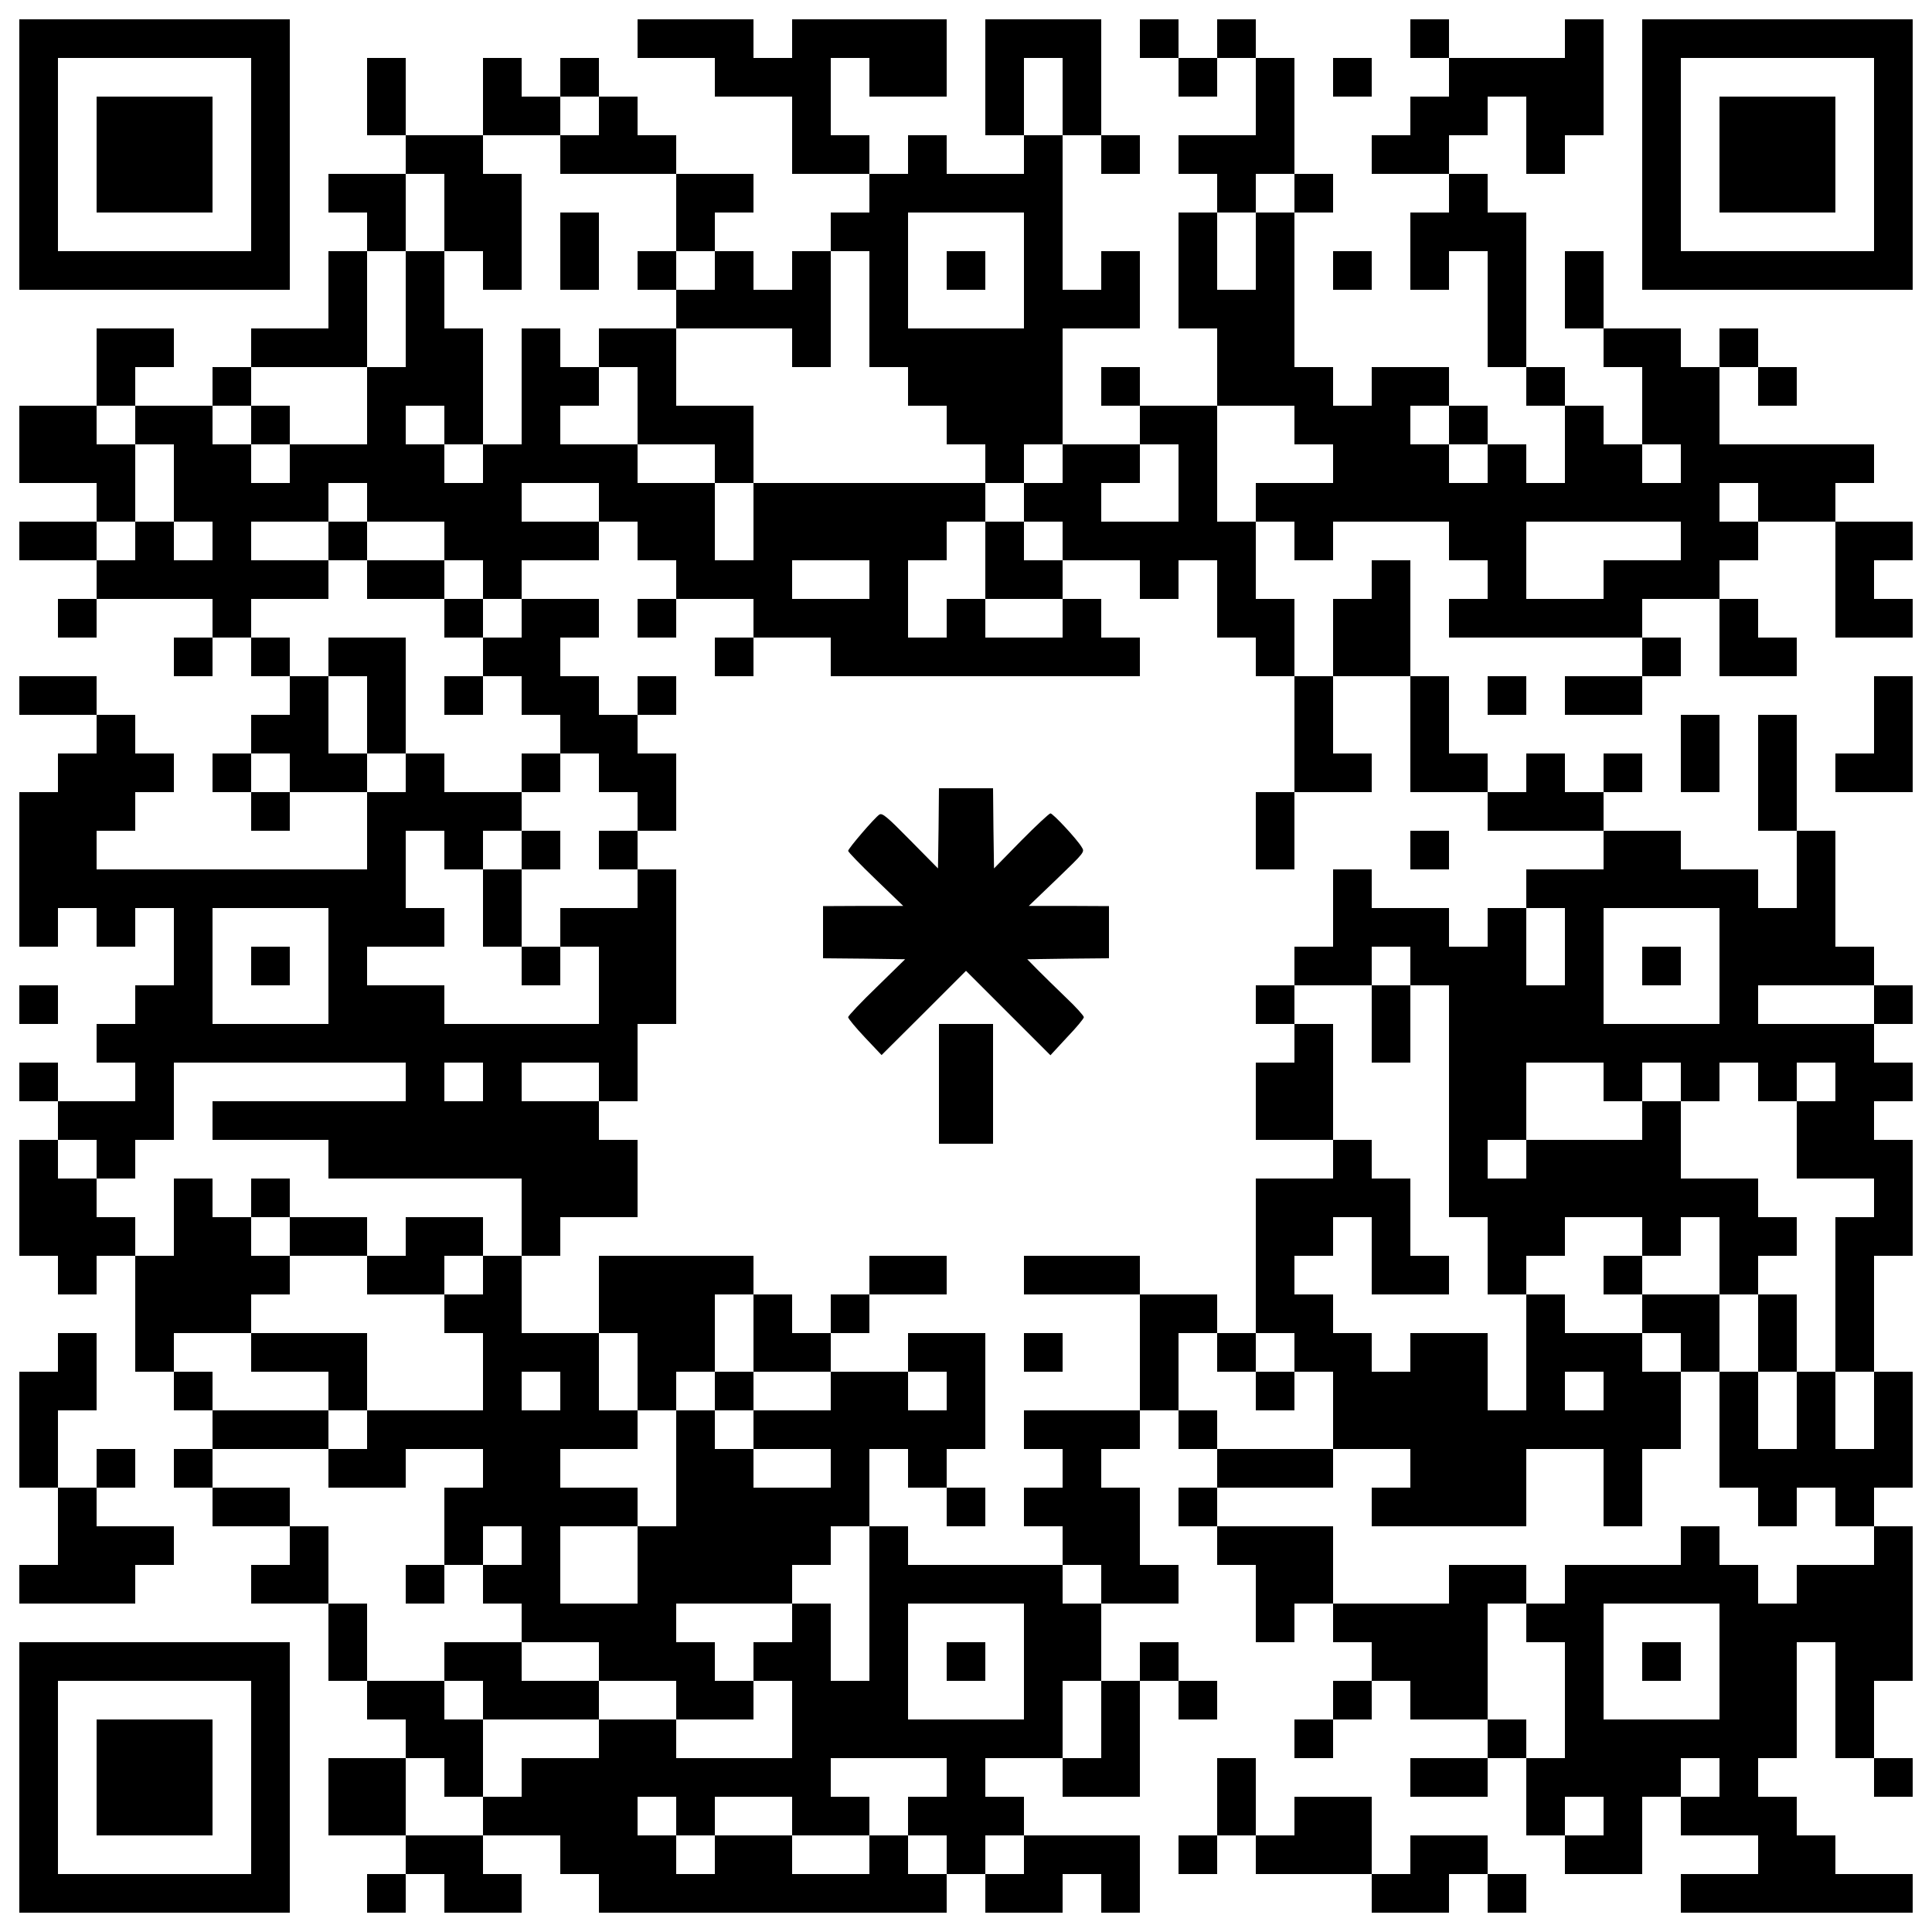 <?xml version="1.0" encoding="UTF-8" standalone="yes"?>
<svg version="1.0" xmlns="http://www.w3.org/2000/svg" width="1000" height="1000" viewBox="0 0 1000 1000" preserveAspectRatio="xMidYMid meet">
  <g transform="translate(0,1000) scale(0.1,-0.1)" fill="#000000" stroke="none">
    <path d="M100 9200 l0 -700 700 0 700 0 0 700 0 700 -700 0 -700 0 0 -700z
m1200 0 l0 -500 -500 0 -500 0 0 500 0 500 500 0 500 0 0 -500z"/>
    <path d="M500 9200 l0 -300 300 0 300 0 0 300 0 300 -300 0 -300 0 0 -300z"/>
    <path d="M3300 9800 l0 -100 200 0 200 0 0 -100 0 -100 200 0 200 0 0 -200 0
-200 200 0 200 0 0 -100 0 -100 -100 0 -100 0 0 -100 0 -100 -100 0 -100 0 0
-100 0 -100 -100 0 -100 0 0 100 0 100 -100 0 -100 0 0 100 0 100 100 0 100 0
0 100 0 100 -200 0 -200 0 0 100 0 100 -100 0 -100 0 0 100 0 100 -100 0 -100
0 0 100 0 100 -100 0 -100 0 0 -100 0 -100 -100 0 -100 0 0 100 0 100 -100 0
-100 0 0 -200 0 -200 -200 0 -200 0 0 200 0 200 -100 0 -100 0 0 -200 0 -200
100 0 100 0 0 -100 0 -100 -200 0 -200 0 0 -100 0 -100 100 0 100 0 0 -100 0
-100 -100 0 -100 0 0 -200 0 -200 -200 0 -200 0 0 -100 0 -100 -100 0 -100 0
0 -100 0 -100 -200 0 -200 0 0 100 0 100 100 0 100 0 0 100 0 100 -200 0 -200
0 0 -200 0 -200 -200 0 -200 0 0 -200 0 -200 200 0 200 0 0 -100 0 -100 -200
0 -200 0 0 -100 0 -100 200 0 200 0 0 -100 0 -100 -100 0 -100 0 0 -100 0
-100 100 0 100 0 0 100 0 100 300 0 300 0 0 -100 0 -100 -100 0 -100 0 0 -100
0 -100 100 0 100 0 0 100 0 100 100 0 100 0 0 -100 0 -100 100 0 100 0 0 -100
0 -100 -100 0 -100 0 0 -100 0 -100 -100 0 -100 0 0 -100 0 -100 100 0 100 0
0 -100 0 -100 100 0 100 0 0 100 0 100 200 0 200 0 0 -200 0 -200 -700 0 -700
0 0 100 0 100 100 0 100 0 0 100 0 100 100 0 100 0 0 100 0 100 -100 0 -100 0
0 100 0 100 -100 0 -100 0 0 100 0 100 -200 0 -200 0 0 -100 0 -100 200 0 200
0 0 -100 0 -100 -100 0 -100 0 0 -100 0 -100 -100 0 -100 0 0 -400 0 -400 100
0 100 0 0 100 0 100 100 0 100 0 0 -100 0 -100 100 0 100 0 0 100 0 100 100 0
100 0 0 -200 0 -200 -100 0 -100 0 0 -100 0 -100 -100 0 -100 0 0 -100 0 -100
100 0 100 0 0 -100 0 -100 -200 0 -200 0 0 100 0 100 -100 0 -100 0 0 -100 0
-100 100 0 100 0 0 -100 0 -100 -100 0 -100 0 0 -300 0 -300 100 0 100 0 0
-100 0 -100 100 0 100 0 0 100 0 100 100 0 100 0 0 -300 0 -300 100 0 100 0 0
-100 0 -100 100 0 100 0 0 -100 0 -100 -100 0 -100 0 0 -100 0 -100 100 0 100
0 0 -100 0 -100 200 0 200 0 0 -100 0 -100 -100 0 -100 0 0 -100 0 -100 200 0
200 0 0 -200 0 -200 100 0 100 0 0 -100 0 -100 100 0 100 0 0 -100 0 -100
-200 0 -200 0 0 -200 0 -200 200 0 200 0 0 -100 0 -100 -100 0 -100 0 0 -100
0 -100 100 0 100 0 0 100 0 100 100 0 100 0 0 -100 0 -100 200 0 200 0 0 100
0 100 -100 0 -100 0 0 100 0 100 200 0 200 0 0 -100 0 -100 100 0 100 0 0
-100 0 -100 900 0 900 0 0 100 0 100 100 0 100 0 0 -100 0 -100 200 0 200 0 0
100 0 100 100 0 100 0 0 -100 0 -100 100 0 100 0 0 200 0 200 -300 0 -300 0 0
100 0 100 -100 0 -100 0 0 100 0 100 200 0 200 0 0 -100 0 -100 200 0 200 0 0
300 0 300 100 0 100 0 0 -100 0 -100 100 0 100 0 0 100 0 100 -100 0 -100 0 0
100 0 100 -100 0 -100 0 0 -100 0 -100 -100 0 -100 0 0 200 0 200 200 0 200 0
0 100 0 100 -100 0 -100 0 0 200 0 200 -100 0 -100 0 0 100 0 100 100 0 100 0
0 100 0 100 100 0 100 0 0 -100 0 -100 100 0 100 0 0 -100 0 -100 -100 0 -100
0 0 -100 0 -100 100 0 100 0 0 -100 0 -100 100 0 100 0 0 -200 0 -200 100 0
100 0 0 100 0 100 100 0 100 0 0 -100 0 -100 100 0 100 0 0 -100 0 -100 -100
0 -100 0 0 -100 0 -100 -100 0 -100 0 0 -100 0 -100 100 0 100 0 0 100 0 100
100 0 100 0 0 100 0 100 100 0 100 0 0 -100 0 -100 200 0 200 0 0 -100 0 -100
-200 0 -200 0 0 -100 0 -100 200 0 200 0 0 100 0 100 100 0 100 0 0 -200 0
-200 100 0 100 0 0 -100 0 -100 200 0 200 0 0 200 0 200 100 0 100 0 0 -100 0
-100 200 0 200 0 0 -100 0 -100 -200 0 -200 0 0 -100 0 -100 600 0 600 0 0
100 0 100 -200 0 -200 0 0 100 0 100 -100 0 -100 0 0 100 0 100 -100 0 -100 0
0 100 0 100 100 0 100 0 0 300 0 300 100 0 100 0 0 -300 0 -300 100 0 100 0 0
-100 0 -100 100 0 100 0 0 100 0 100 -100 0 -100 0 0 200 0 200 100 0 100 0 0
400 0 400 -100 0 -100 0 0 100 0 100 100 0 100 0 0 300 0 300 -100 0 -100 0 0
300 0 300 100 0 100 0 0 300 0 300 -100 0 -100 0 0 100 0 100 100 0 100 0 0
100 0 100 -100 0 -100 0 0 100 0 100 100 0 100 0 0 100 0 100 -100 0 -100 0 0
100 0 100 -100 0 -100 0 0 300 0 300 -100 0 -100 0 0 300 0 300 -100 0 -100 0
0 -300 0 -300 100 0 100 0 0 -200 0 -200 -100 0 -100 0 0 100 0 100 -200 0
-200 0 0 100 0 100 -200 0 -200 0 0 100 0 100 100 0 100 0 0 100 0 100 -100 0
-100 0 0 -100 0 -100 -100 0 -100 0 0 100 0 100 -100 0 -100 0 0 -100 0 -100
-100 0 -100 0 0 100 0 100 -100 0 -100 0 0 200 0 200 -100 0 -100 0 0 300 0
300 -100 0 -100 0 0 -100 0 -100 -100 0 -100 0 0 -200 0 -200 -100 0 -100 0 0
200 0 200 -100 0 -100 0 0 200 0 200 100 0 100 0 0 -100 0 -100 100 0 100 0 0
100 0 100 300 0 300 0 0 -100 0 -100 100 0 100 0 0 -100 0 -100 -100 0 -100 0
0 -100 0 -100 500 0 500 0 0 -100 0 -100 -200 0 -200 0 0 -100 0 -100 200 0
200 0 0 100 0 100 100 0 100 0 0 100 0 100 -100 0 -100 0 0 100 0 100 200 0
200 0 0 -200 0 -200 200 0 200 0 0 100 0 100 -100 0 -100 0 0 100 0 100 -100
0 -100 0 0 100 0 100 100 0 100 0 0 100 0 100 200 0 200 0 0 -300 0 -300 200
0 200 0 0 100 0 100 -100 0 -100 0 0 100 0 100 100 0 100 0 0 100 0 100 -200
0 -200 0 0 100 0 100 100 0 100 0 0 100 0 100 -400 0 -400 0 0 200 0 200 100
0 100 0 0 -100 0 -100 100 0 100 0 0 100 0 100 -100 0 -100 0 0 100 0 100
-100 0 -100 0 0 -100 0 -100 -100 0 -100 0 0 100 0 100 -200 0 -200 0 0 200 0
200 -100 0 -100 0 0 -200 0 -200 100 0 100 0 0 -100 0 -100 100 0 100 0 0
-200 0 -200 -100 0 -100 0 0 100 0 100 -100 0 -100 0 0 100 0 100 -100 0 -100
0 0 400 0 400 -100 0 -100 0 0 100 0 100 -100 0 -100 0 0 100 0 100 100 0 100
0 0 100 0 100 100 0 100 0 0 -200 0 -200 100 0 100 0 0 100 0 100 100 0 100 0
0 300 0 300 -100 0 -100 0 0 -100 0 -100 -300 0 -300 0 0 100 0 100 -100 0
-100 0 0 -100 0 -100 100 0 100 0 0 -100 0 -100 -100 0 -100 0 0 -100 0 -100
-100 0 -100 0 0 -100 0 -100 200 0 200 0 0 -100 0 -100 -100 0 -100 0 0 -200
0 -200 100 0 100 0 0 100 0 100 100 0 100 0 0 -300 0 -300 100 0 100 0 0 -100
0 -100 100 0 100 0 0 -200 0 -200 -100 0 -100 0 0 100 0 100 -100 0 -100 0 0
100 0 100 -100 0 -100 0 0 100 0 100 -200 0 -200 0 0 -100 0 -100 -100 0 -100
0 0 100 0 100 -100 0 -100 0 0 400 0 400 100 0 100 0 0 100 0 100 -100 0 -100
0 0 300 0 300 -100 0 -100 0 0 100 0 100 -100 0 -100 0 0 -100 0 -100 -100 0
-100 0 0 100 0 100 -100 0 -100 0 0 -100 0 -100 100 0 100 0 0 -100 0 -100
100 0 100 0 0 100 0 100 100 0 100 0 0 -200 0 -200 -200 0 -200 0 0 -100 0
-100 100 0 100 0 0 -100 0 -100 -100 0 -100 0 0 -300 0 -300 100 0 100 0 0
-200 0 -200 -200 0 -200 0 0 100 0 100 -100 0 -100 0 0 -100 0 -100 100 0 100
0 0 -100 0 -100 -200 0 -200 0 0 300 0 300 200 0 200 0 0 200 0 200 -100 0
-100 0 0 -100 0 -100 -100 0 -100 0 0 400 0 400 100 0 100 0 0 -100 0 -100
100 0 100 0 0 100 0 100 -100 0 -100 0 0 300 0 300 -300 0 -300 0 0 -300 0
-300 100 0 100 0 0 -100 0 -100 -200 0 -200 0 0 100 0 100 -100 0 -100 0 0
-100 0 -100 -100 0 -100 0 0 100 0 100 -100 0 -100 0 0 200 0 200 100 0 100 0
0 -100 0 -100 200 0 200 0 0 200 0 200 -400 0 -400 0 0 -100 0 -100 -100 0
-100 0 0 100 0 100 -300 0 -300 0 0 -100z m2200 -300 l0 -200 -100 0 -100 0 0
200 0 200 100 0 100 0 0 -200z m-2400 -100 l0 -100 -100 0 -100 0 0 -100 0
-100 300 0 300 0 0 -200 0 -200 100 0 100 0 0 -100 0 -100 -100 0 -100 0 0
-100 0 -100 300 0 300 0 0 -100 0 -100 100 0 100 0 0 300 0 300 100 0 100 0 0
-300 0 -300 100 0 100 0 0 -100 0 -100 100 0 100 0 0 -100 0 -100 100 0 100 0
0 -100 0 -100 100 0 100 0 0 100 0 100 100 0 100 0 0 -100 0 -100 -100 0 -100
0 0 -100 0 -100 100 0 100 0 0 -100 0 -100 200 0 200 0 0 -100 0 -100 100 0
100 0 0 100 0 100 100 0 100 0 0 -200 0 -200 100 0 100 0 0 -100 0 -100 100 0
100 0 0 -300 0 -300 200 0 200 0 0 100 0 100 -100 0 -100 0 0 200 0 200 200 0
200 0 0 -300 0 -300 200 0 200 0 0 -100 0 -100 300 0 300 0 0 -100 0 -100
-200 0 -200 0 0 -100 0 -100 100 0 100 0 0 -200 0 -200 -100 0 -100 0 0 200 0
200 -100 0 -100 0 0 -100 0 -100 -100 0 -100 0 0 100 0 100 -200 0 -200 0 0
100 0 100 -100 0 -100 0 0 -200 0 -200 -100 0 -100 0 0 -100 0 -100 200 0 200
0 0 100 0 100 100 0 100 0 0 -100 0 -100 100 0 100 0 0 -600 0 -600 100 0 100
0 0 -200 0 -200 100 0 100 0 0 100 0 100 100 0 100 0 0 100 0 100 200 0 200 0
0 -100 0 -100 100 0 100 0 0 100 0 100 100 0 100 0 0 -200 0 -200 100 0 100 0
0 100 0 100 100 0 100 0 0 100 0 100 -100 0 -100 0 0 100 0 100 -200 0 -200 0
0 200 0 200 -100 0 -100 0 0 -100 0 -100 -300 0 -300 0 0 -100 0 -100 -100 0
-100 0 0 100 0 100 100 0 100 0 0 200 0 200 200 0 200 0 0 -100 0 -100 100 0
100 0 0 100 0 100 100 0 100 0 0 -100 0 -100 100 0 100 0 0 100 0 100 100 0
100 0 0 -100 0 -100 100 0 100 0 0 100 0 100 100 0 100 0 0 -100 0 -100 -100
0 -100 0 0 -200 0 -200 200 0 200 0 0 -100 0 -100 -100 0 -100 0 0 -400 0
-400 100 0 100 0 0 -200 0 -200 -100 0 -100 0 0 200 0 200 -100 0 -100 0 0
-200 0 -200 -100 0 -100 0 0 200 0 200 -100 0 -100 0 0 -300 0 -300 100 0 100
0 0 -100 0 -100 100 0 100 0 0 100 0 100 100 0 100 0 0 -100 0 -100 100 0 100
0 0 -100 0 -100 -200 0 -200 0 0 -100 0 -100 -100 0 -100 0 0 100 0 100 -100
0 -100 0 0 100 0 100 -100 0 -100 0 0 -100 0 -100 -300 0 -300 0 0 -100 0
-100 -100 0 -100 0 0 -100 0 -100 100 0 100 0 0 -300 0 -300 -100 0 -100 0 0
100 0 100 -100 0 -100 0 0 300 0 300 100 0 100 0 0 100 0 100 -200 0 -200 0 0
-100 0 -100 -300 0 -300 0 0 200 0 200 -300 0 -300 0 0 100 0 100 300 0 300 0
0 100 0 100 -300 0 -300 0 0 100 0 100 -100 0 -100 0 0 200 0 200 100 0 100 0
0 100 0 100 -200 0 -200 0 0 -300 0 -300 -300 0 -300 0 0 -100 0 -100 100 0
100 0 0 -100 0 -100 -100 0 -100 0 0 -100 0 -100 100 0 100 0 0 -100 0 -100
100 0 100 0 0 -100 0 -100 -100 0 -100 0 0 100 0 100 -400 0 -400 0 0 100 0
100 -100 0 -100 0 0 -400 0 -400 -100 0 -100 0 0 200 0 200 -100 0 -100 0 0
-100 0 -100 -100 0 -100 0 0 -100 0 -100 100 0 100 0 0 -200 0 -200 -300 0
-300 0 0 100 0 100 -200 0 -200 0 0 -100 0 -100 -200 0 -200 0 0 -100 0 -100
-100 0 -100 0 0 -100 0 -100 -200 0 -200 0 0 200 0 200 100 0 100 0 0 -100 0
-100 100 0 100 0 0 200 0 200 -100 0 -100 0 0 100 0 100 -200 0 -200 0 0 200
0 200 -100 0 -100 0 0 200 0 200 -100 0 -100 0 0 100 0 100 -200 0 -200 0 0
100 0 100 300 0 300 0 0 100 0 100 -300 0 -300 0 0 100 0 100 -100 0 -100 0 0
100 0 100 200 0 200 0 0 100 0 100 100 0 100 0 0 100 0 100 -100 0 -100 0 0
100 0 100 -100 0 -100 0 0 100 0 100 -100 0 -100 0 0 -200 0 -200 -100 0 -100
0 0 100 0 100 -100 0 -100 0 0 100 0 100 -100 0 -100 0 0 100 0 100 100 0 100
0 0 -100 0 -100 100 0 100 0 0 100 0 100 100 0 100 0 0 200 0 200 600 0 600 0
0 -100 0 -100 -500 0 -500 0 0 -100 0 -100 300 0 300 0 0 -100 0 -100 500 0
500 0 0 -200 0 -200 100 0 100 0 0 100 0 100 200 0 200 0 0 200 0 200 -100 0
-100 0 0 100 0 100 -200 0 -200 0 0 100 0 100 200 0 200 0 0 -100 0 -100 100
0 100 0 0 200 0 200 100 0 100 0 0 400 0 400 -100 0 -100 0 0 -100 0 -100
-200 0 -200 0 0 -100 0 -100 100 0 100 0 0 -200 0 -200 -400 0 -400 0 0 100 0
100 -200 0 -200 0 0 100 0 100 200 0 200 0 0 100 0 100 -100 0 -100 0 0 200 0
200 100 0 100 0 0 -100 0 -100 100 0 100 0 0 100 0 100 100 0 100 0 0 100 0
100 -200 0 -200 0 0 100 0 100 -100 0 -100 0 0 -100 0 -100 -100 0 -100 0 0
100 0 100 -100 0 -100 0 0 200 0 200 -100 0 -100 0 0 100 0 100 -100 0 -100 0
0 100 0 100 200 0 200 0 0 100 0 100 -200 0 -200 0 0 100 0 100 200 0 200 0 0
100 0 100 100 0 100 0 0 -100 0 -100 200 0 200 0 0 -100 0 -100 100 0 100 0 0
-100 0 -100 100 0 100 0 0 100 0 100 200 0 200 0 0 100 0 100 -200 0 -200 0 0
100 0 100 200 0 200 0 0 -100 0 -100 100 0 100 0 0 -100 0 -100 100 0 100 0 0
-100 0 -100 200 0 200 0 0 -100 0 -100 200 0 200 0 0 -100 0 -100 800 0 800 0
0 100 0 100 -100 0 -100 0 0 100 0 100 -100 0 -100 0 0 -100 0 -100 -200 0
-200 0 0 100 0 100 -100 0 -100 0 0 -100 0 -100 -100 0 -100 0 0 200 0 200
100 0 100 0 0 100 0 100 100 0 100 0 0 100 0 100 -600 0 -600 0 0 -200 0 -200
-100 0 -100 0 0 200 0 200 -200 0 -200 0 0 100 0 100 -200 0 -200 0 0 100 0
100 100 0 100 0 0 100 0 100 -100 0 -100 0 0 100 0 100 -100 0 -100 0 0 -300
0 -300 -100 0 -100 0 0 -100 0 -100 -100 0 -100 0 0 100 0 100 -100 0 -100 0
0 100 0 100 100 0 100 0 0 -100 0 -100 100 0 100 0 0 300 0 300 -100 0 -100 0
0 200 0 200 -100 0 -100 0 0 -300 0 -300 -100 0 -100 0 0 -200 0 -200 -200 0
-200 0 0 -100 0 -100 -100 0 -100 0 0 100 0 100 -100 0 -100 0 0 100 0 100
100 0 100 0 0 100 0 100 300 0 300 0 0 300 0 300 100 0 100 0 0 200 0 200 100
0 100 0 0 -200 0 -200 100 0 100 0 0 -100 0 -100 100 0 100 0 0 300 0 300
-100 0 -100 0 0 100 0 100 200 0 200 0 0 100 0 100 100 0 100 0 0 -100z m3600
-400 l0 -100 -100 0 -100 0 0 -200 0 -200 -100 0 -100 0 0 200 0 200 100 0
100 0 0 100 0 100 100 0 100 0 0 -100z m-1400 -400 l0 -300 -300 0 -300 0 0
300 0 300 300 0 300 0 0 -300z m-4600 -800 l0 -100 100 0 100 0 0 -200 0 -200
100 0 100 0 0 -100 0 -100 -100 0 -100 0 0 100 0 100 -100 0 -100 0 0 -100 0
-100 -100 0 -100 0 0 100 0 100 100 0 100 0 0 200 0 200 -100 0 -100 0 0 100
0 100 100 0 100 0 0 -100z m6000 0 l0 -100 100 0 100 0 0 -100 0 -100 -200 0
-200 0 0 -100 0 -100 -100 0 -100 0 0 300 0 300 200 0 200 0 0 -100z m800 0
l0 -100 100 0 100 0 0 -100 0 -100 -100 0 -100 0 0 100 0 100 -100 0 -100 0 0
100 0 100 100 0 100 0 0 -100z m-1400 -300 l0 -200 -200 0 -200 0 0 100 0 100
100 0 100 0 0 100 0 100 100 0 100 0 0 -200z m2600 100 l0 -100 -100 0 -100 0
0 100 0 100 100 0 100 0 0 -100z m400 -200 l0 -100 -100 0 -100 0 0 100 0 100
100 0 100 0 0 -100z m-400 -200 l0 -100 -200 0 -200 0 0 -100 0 -100 -200 0
-200 0 0 200 0 200 400 0 400 0 0 -100z m-4200 -200 l0 -100 -200 0 -200 0 0
100 0 100 200 0 200 0 0 -100z m-3000 -1000 l0 -100 -100 0 -100 0 0 100 0
100 100 0 100 0 0 -100z m200 -1000 l0 -300 -300 0 -300 0 0 300 0 300 300 0
300 0 0 -300z m7200 0 l0 -300 -300 0 -300 0 0 300 0 300 300 0 300 0 0 -300z
m800 -200 l0 -100 -300 0 -300 0 0 100 0 100 300 0 300 0 0 -100z m-7200 -400
l0 -100 -100 0 -100 0 0 100 0 100 100 0 100 0 0 -100z m2800 -3000 l0 -300
-300 0 -300 0 0 300 0 300 300 0 300 0 0 -300z m3600 0 l0 -300 -300 0 -300 0
0 300 0 300 300 0 300 0 0 -300z m-3200 -300 l0 -200 -100 0 -100 0 0 200 0
200 100 0 100 0 0 -200z m-800 -300 l0 -100 -100 0 -100 0 0 -100 0 -100 100
0 100 0 0 -100 0 -100 -100 0 -100 0 0 100 0 100 -100 0 -100 0 0 -100 0 -100
-200 0 -200 0 0 100 0 100 -200 0 -200 0 0 -100 0 -100 -100 0 -100 0 0 100 0
100 -100 0 -100 0 0 100 0 100 100 0 100 0 0 -100 0 -100 100 0 100 0 0 100 0
100 200 0 200 0 0 -100 0 -100 200 0 200 0 0 100 0 100 -100 0 -100 0 0 100 0
100 300 0 300 0 0 -100z m4000 0 l0 -100 -100 0 -100 0 0 100 0 100 100 0 100
0 0 -100z m-600 -200 l0 -100 -100 0 -100 0 0 100 0 100 100 0 100 0 0 -100z
m-3000 -200 l0 -100 -100 0 -100 0 0 100 0 100 100 0 100 0 0 -100z"/>
    <path d="M2900 8700 l0 -200 100 0 100 0 0 200 0 200 -100 0 -100 0 0 -200z"/>
    <path d="M3300 8600 l0 -100 100 0 100 0 0 100 0 100 -100 0 -100 0 0 -100z"/>
    <path d="M3100 8200 l0 -100 100 0 100 0 0 -200 0 -200 200 0 200 0 0 -100 0
-100 100 0 100 0 0 200 0 200 -200 0 -200 0 0 200 0 200 -200 0 -200 0 0 -100z"/>
    <path d="M1300 7800 l0 -100 100 0 100 0 0 100 0 100 -100 0 -100 0 0 -100z"/>
    <path d="M1700 7200 l0 -100 100 0 100 0 0 -100 0 -100 200 0 200 0 0 -100 0
-100 100 0 100 0 0 -100 0 -100 -100 0 -100 0 0 -100 0 -100 100 0 100 0 0
100 0 100 100 0 100 0 0 -100 0 -100 100 0 100 0 0 -100 0 -100 -100 0 -100 0
0 -100 0 -100 100 0 100 0 0 100 0 100 100 0 100 0 0 -100 0 -100 100 0 100 0
0 -100 0 -100 -100 0 -100 0 0 -100 0 -100 100 0 100 0 0 100 0 100 100 0 100
0 0 200 0 200 -100 0 -100 0 0 100 0 100 100 0 100 0 0 100 0 100 -100 0 -100
0 0 -100 0 -100 -100 0 -100 0 0 100 0 100 -100 0 -100 0 0 100 0 100 100 0
100 0 0 100 0 100 -200 0 -200 0 0 -100 0 -100 -100 0 -100 0 0 100 0 100
-100 0 -100 0 0 100 0 100 -200 0 -200 0 0 100 0 100 -100 0 -100 0 0 -100z"/>
    <path d="M5100 7100 l0 -200 200 0 200 0 0 100 0 100 -100 0 -100 0 0 100 0
100 -100 0 -100 0 0 -200z"/>
    <path d="M3300 6800 l0 -100 100 0 100 0 0 100 0 100 -100 0 -100 0 0 -100z"/>
    <path d="M1700 6600 l0 -100 100 0 100 0 0 -200 0 -200 100 0 100 0 0 300 0
300 -200 0 -200 0 0 -100z"/>
    <path d="M3700 6600 l0 -100 100 0 100 0 0 100 0 100 -100 0 -100 0 0 -100z"/>
    <path d="M4858 5713 l-3 -208 -143 145 c-121 123 -145 143 -160 134 -23 -14
-162 -176 -162 -188 0 -6 64 -72 143 -148 l142 -137 -207 0 -208 -1 0 -135 0
-135 213 -2 212 -3 -147 -144 c-82 -79 -148 -149 -148 -156 0 -7 39 -54 87
-105 l86 -91 219 218 218 218 218 -218 219 -219 86 93 c48 50 87 97 87 104 0
7 -41 53 -92 101 -51 49 -117 114 -147 144 l-54 55 211 3 212 2 0 135 0 135
-207 1 -208 0 145 139 c145 140 145 140 129 165 -24 41 -149 175 -162 175 -6
0 -75 -64 -152 -142 l-140 -143 -3 208 -2 207 -140 0 -140 0 -2 -207z"/>
    <path d="M6500 5700 l0 -200 100 0 100 0 0 200 0 200 -100 0 -100 0 0 -200z"/>
    <path d="M2700 5600 l0 -100 -100 0 -100 0 0 -200 0 -200 100 0 100 0 0 -100
0 -100 100 0 100 0 0 100 0 100 -100 0 -100 0 0 200 0 200 100 0 100 0 0 100
0 100 -100 0 -100 0 0 -100z"/>
    <path d="M7300 5600 l0 -100 100 0 100 0 0 100 0 100 -100 0 -100 0 0 -100z"/>
    <path d="M6500 4800 l0 -100 100 0 100 0 0 -100 0 -100 -100 0 -100 0 0 -200
0 -200 200 0 200 0 0 -100 0 -100 -200 0 -200 0 0 -400 0 -400 -100 0 -100 0
0 -100 0 -100 100 0 100 0 0 -100 0 -100 100 0 100 0 0 100 0 100 100 0 100 0
0 -200 0 -200 200 0 200 0 0 -100 0 -100 -100 0 -100 0 0 -100 0 -100 400 0
400 0 0 200 0 200 200 0 200 0 0 -200 0 -200 100 0 100 0 0 200 0 200 100 0
100 0 0 200 0 200 100 0 100 0 0 200 0 200 -200 0 -200 0 0 100 0 100 -100 0
-100 0 0 -100 0 -100 100 0 100 0 0 -100 0 -100 -200 0 -200 0 0 100 0 100
-100 0 -100 0 0 -300 0 -300 -100 0 -100 0 0 200 0 200 -200 0 -200 0 0 -100
0 -100 -100 0 -100 0 0 100 0 100 -100 0 -100 0 0 100 0 100 -100 0 -100 0 0
100 0 100 100 0 100 0 0 100 0 100 100 0 100 0 0 -200 0 -200 200 0 200 0 0
100 0 100 -100 0 -100 0 0 200 0 200 -100 0 -100 0 0 100 0 100 -100 0 -100 0
0 300 0 300 -100 0 -100 0 0 100 0 100 -100 0 -100 0 0 -100z m200 -1800 l0
-100 -100 0 -100 0 0 100 0 100 100 0 100 0 0 -100z m2000 0 l0 -100 -100 0
-100 0 0 100 0 100 100 0 100 0 0 -100z m-400 -200 l0 -100 -100 0 -100 0 0
100 0 100 100 0 100 0 0 -100z"/>
    <path d="M7100 4700 l0 -200 100 0 100 0 0 200 0 200 -100 0 -100 0 0 -200z"/>
    <path d="M4860 4390 l0 -310 140 0 140 0 0 310 0 310 -140 0 -140 0 0 -310z"/>
    <path d="M1300 3800 l0 -100 100 0 100 0 0 -100 0 -100 200 0 200 0 0 -100 0
-100 200 0 200 0 0 -100 0 -100 100 0 100 0 0 -200 0 -200 -300 0 -300 0 0
200 0 200 -300 0 -300 0 0 -100 0 -100 200 0 200 0 0 -100 0 -100 100 0 100 0
0 -100 0 -100 -100 0 -100 0 0 -100 0 -100 200 0 200 0 0 100 0 100 200 0 200
0 0 -100 0 -100 -100 0 -100 0 0 -200 0 -200 -100 0 -100 0 0 -100 0 -100 100
0 100 0 0 100 0 100 100 0 100 0 0 -100 0 -100 100 0 100 0 0 -100 0 -100
-200 0 -200 0 0 -100 0 -100 100 0 100 0 0 -100 0 -100 300 0 300 0 0 100 0
100 200 0 200 0 0 -100 0 -100 200 0 200 0 0 100 0 100 -100 0 -100 0 0 100 0
100 -100 0 -100 0 0 100 0 100 300 0 300 0 0 100 0 100 100 0 100 0 0 100 0
100 100 0 100 0 0 200 0 200 100 0 100 0 0 -100 0 -100 100 0 100 0 0 -100 0
-100 100 0 100 0 0 100 0 100 -100 0 -100 0 0 100 0 100 100 0 100 0 0 300 0
300 -200 0 -200 0 0 -100 0 -100 -200 0 -200 0 0 100 0 100 100 0 100 0 0 100
0 100 200 0 200 0 0 100 0 100 -200 0 -200 0 0 -100 0 -100 -100 0 -100 0 0
-100 0 -100 -100 0 -100 0 0 100 0 100 -100 0 -100 0 0 100 0 100 -400 0 -400
0 0 -200 0 -200 -200 0 -200 0 0 200 0 200 -100 0 -100 0 0 100 0 100 -200 0
-200 0 0 -100 0 -100 -100 0 -100 0 0 100 0 100 -200 0 -200 0 0 100 0 100
-100 0 -100 0 0 -100z m1200 -400 l0 -100 -100 0 -100 0 0 100 0 100 100 0
100 0 0 -100z m1400 -300 l0 -200 200 0 200 0 0 -100 0 -100 -200 0 -200 0 0
-100 0 -100 200 0 200 0 0 -100 0 -100 -200 0 -200 0 0 100 0 100 -100 0 -100
0 0 100 0 100 -100 0 -100 0 0 -300 0 -300 -100 0 -100 0 0 -200 0 -200 -200
0 -200 0 0 200 0 200 200 0 200 0 0 100 0 100 -200 0 -200 0 0 100 0 100 200
0 200 0 0 100 0 100 -100 0 -100 0 0 200 0 200 100 0 100 0 0 -200 0 -200 100
0 100 0 0 100 0 100 100 0 100 0 0 200 0 200 100 0 100 0 0 -200z m-1000 -300
l0 -100 -100 0 -100 0 0 100 0 100 100 0 100 0 0 -100z m2000 0 l0 -100 -100
0 -100 0 0 100 0 100 100 0 100 0 0 -100z m-2200 -800 l0 -100 -100 0 -100 0
0 100 0 100 100 0 100 0 0 -100z m400 -600 l0 -100 -200 0 -200 0 0 100 0 100
200 0 200 0 0 -100z"/>
    <path d="M3700 2800 l0 -100 100 0 100 0 0 100 0 100 -100 0 -100 0 0 -100z"/>
    <path d="M5300 3400 l0 -100 300 0 300 0 0 100 0 100 -300 0 -300 0 0 -100z"/>
    <path d="M9100 3100 l0 -200 100 0 100 0 0 200 0 200 -100 0 -100 0 0 -200z"/>
    <path d="M5300 3000 l0 -100 100 0 100 0 0 100 0 100 -100 0 -100 0 0 -100z"/>
    <path d="M4900 8600 l0 -100 100 0 100 0 0 100 0 100 -100 0 -100 0 0 -100z"/>
    <path d="M1300 5000 l0 -100 100 0 100 0 0 100 0 100 -100 0 -100 0 0 -100z"/>
    <path d="M8500 5000 l0 -100 100 0 100 0 0 100 0 100 -100 0 -100 0 0 -100z"/>
    <path d="M4900 1400 l0 -100 100 0 100 0 0 100 0 100 -100 0 -100 0 0 -100z"/>
    <path d="M8500 1400 l0 -100 100 0 100 0 0 100 0 100 -100 0 -100 0 0 -100z"/>
    <path d="M8500 9200 l0 -700 700 0 700 0 0 700 0 700 -700 0 -700 0 0 -700z
m1200 0 l0 -500 -500 0 -500 0 0 500 0 500 500 0 500 0 0 -500z"/>
    <path d="M8900 9200 l0 -300 300 0 300 0 0 300 0 300 -300 0 -300 0 0 -300z"/>
    <path d="M6900 9600 l0 -100 100 0 100 0 0 100 0 100 -100 0 -100 0 0 -100z"/>
    <path d="M6900 8600 l0 -100 100 0 100 0 0 100 0 100 -100 0 -100 0 0 -100z"/>
    <path d="M7700 6400 l0 -100 100 0 100 0 0 100 0 100 -100 0 -100 0 0 -100z"/>
    <path d="M9700 6300 l0 -200 -100 0 -100 0 0 -100 0 -100 200 0 200 0 0 300 0
300 -100 0 -100 0 0 -200z"/>
    <path d="M8700 6100 l0 -200 100 0 100 0 0 200 0 200 -100 0 -100 0 0 -200z"/>
    <path d="M100 4800 l0 -100 100 0 100 0 0 100 0 100 -100 0 -100 0 0 -100z"/>
    <path d="M300 3000 l0 -100 -100 0 -100 0 0 -300 0 -300 100 0 100 0 0 -200 0
-200 -100 0 -100 0 0 -100 0 -100 300 0 300 0 0 100 0 100 100 0 100 0 0 100
0 100 -200 0 -200 0 0 100 0 100 100 0 100 0 0 100 0 100 -100 0 -100 0 0
-100 0 -100 -100 0 -100 0 0 200 0 200 100 0 100 0 0 200 0 200 -100 0 -100 0
0 -100z"/>
    <path d="M100 800 l0 -700 700 0 700 0 0 700 0 700 -700 0 -700 0 0 -700z
m1200 0 l0 -500 -500 0 -500 0 0 500 0 500 500 0 500 0 0 -500z"/>
    <path d="M500 800 l0 -300 300 0 300 0 0 300 0 300 -300 0 -300 0 0 -300z"/>
    <path d="M6300 700 l0 -200 -100 0 -100 0 0 -100 0 -100 100 0 100 0 0 100 0
100 100 0 100 0 0 -100 0 -100 300 0 300 0 0 -100 0 -100 200 0 200 0 0 100 0
100 100 0 100 0 0 -100 0 -100 100 0 100 0 0 100 0 100 -100 0 -100 0 0 100 0
100 -200 0 -200 0 0 -100 0 -100 -100 0 -100 0 0 200 0 200 -200 0 -200 0 0
-100 0 -100 -100 0 -100 0 0 200 0 200 -100 0 -100 0 0 -200z"/>
  </g>
</svg>